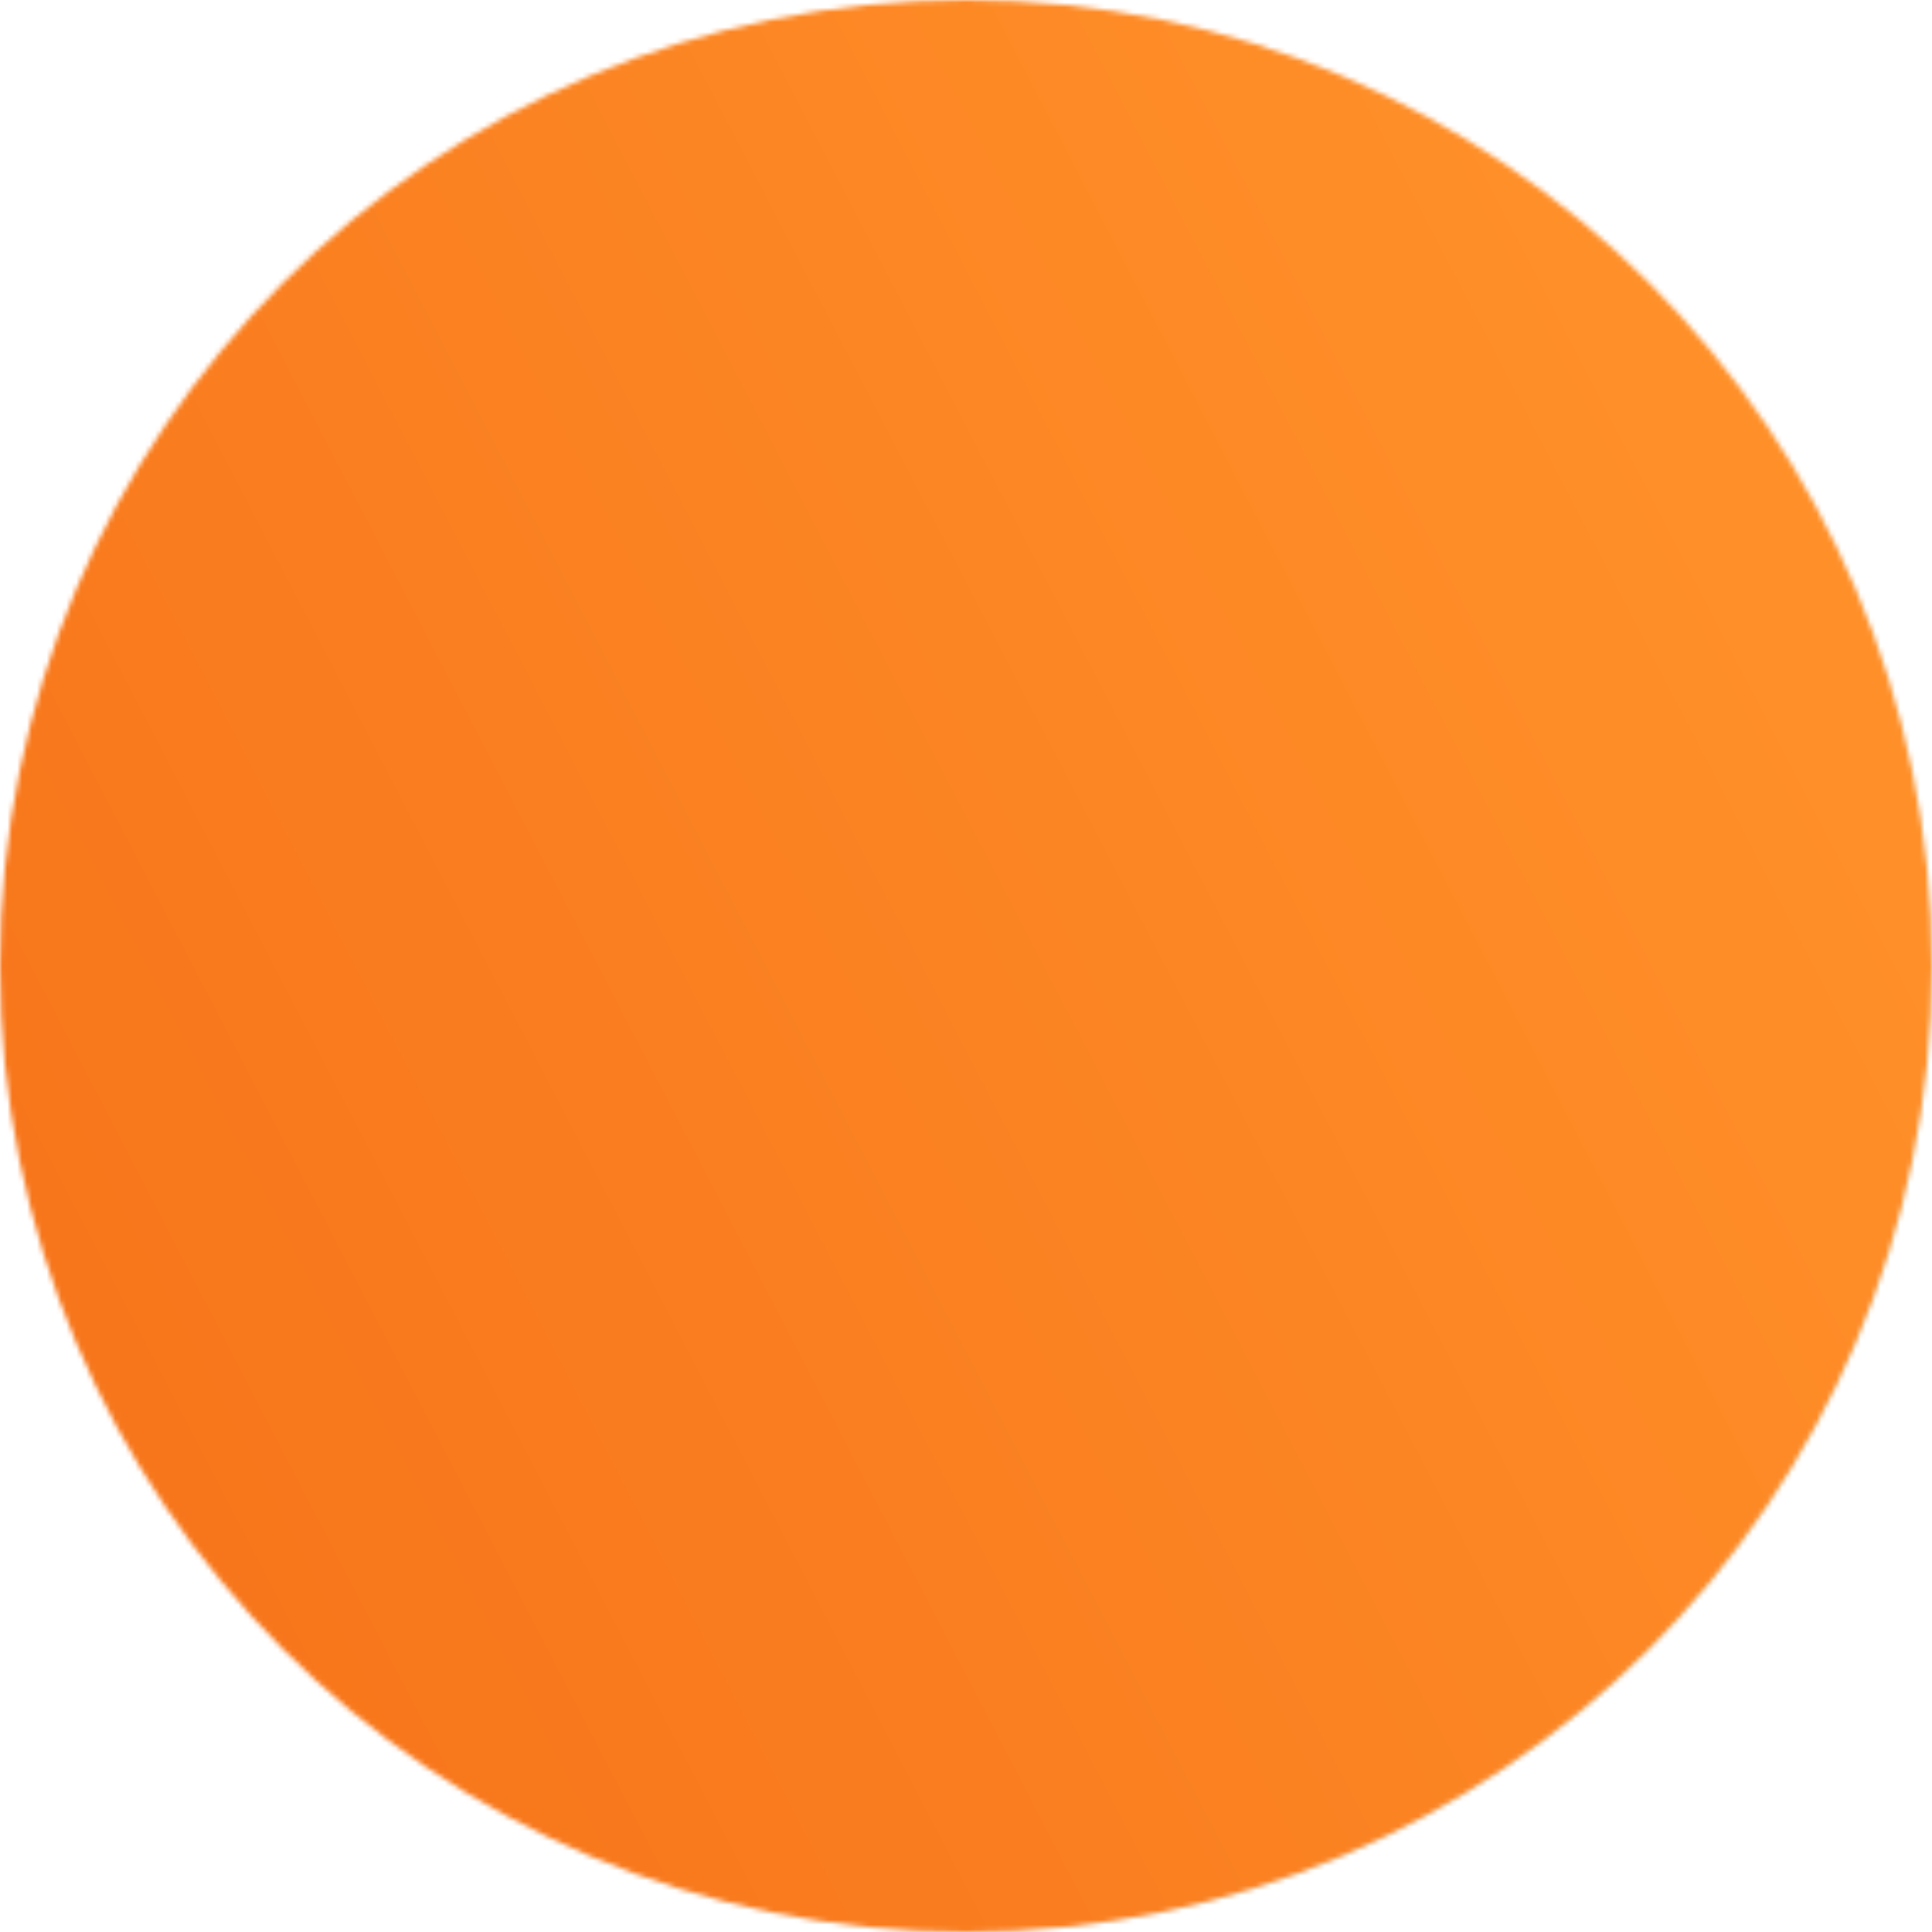 <?xml version="1.0" encoding="UTF-8"?> <svg xmlns="http://www.w3.org/2000/svg" width="393" height="393" viewBox="0 0 393 393" fill="none"> <mask id="mask0_141_3" style="mask-type:alpha" maskUnits="userSpaceOnUse" x="0" y="0" width="393" height="393"> <path d="M393 196.5C393 305.024 305.024 393 196.5 393C87.976 393 0 305.024 0 196.5C0 87.976 87.976 0 196.5 0C305.024 0 393 87.976 393 196.5Z" fill="#D9D9D9"></path> </mask> <g mask="url(#mask0_141_3)"> <path d="M-164 -516H907.481V588.849H-164V-516Z" fill="url(#paint0_linear_141_3)"></path> </g> <defs> <linearGradient id="paint0_linear_141_3" x1="-177.45" y1="588.849" x2="1123.78" y2="-86.463" gradientUnits="userSpaceOnUse"> <stop stop-color="#F1600F"></stop> <stop offset="0.479" stop-color="#FF9029"></stop> <stop offset="1" stop-color="#F1890F"></stop> </linearGradient> </defs> </svg> 